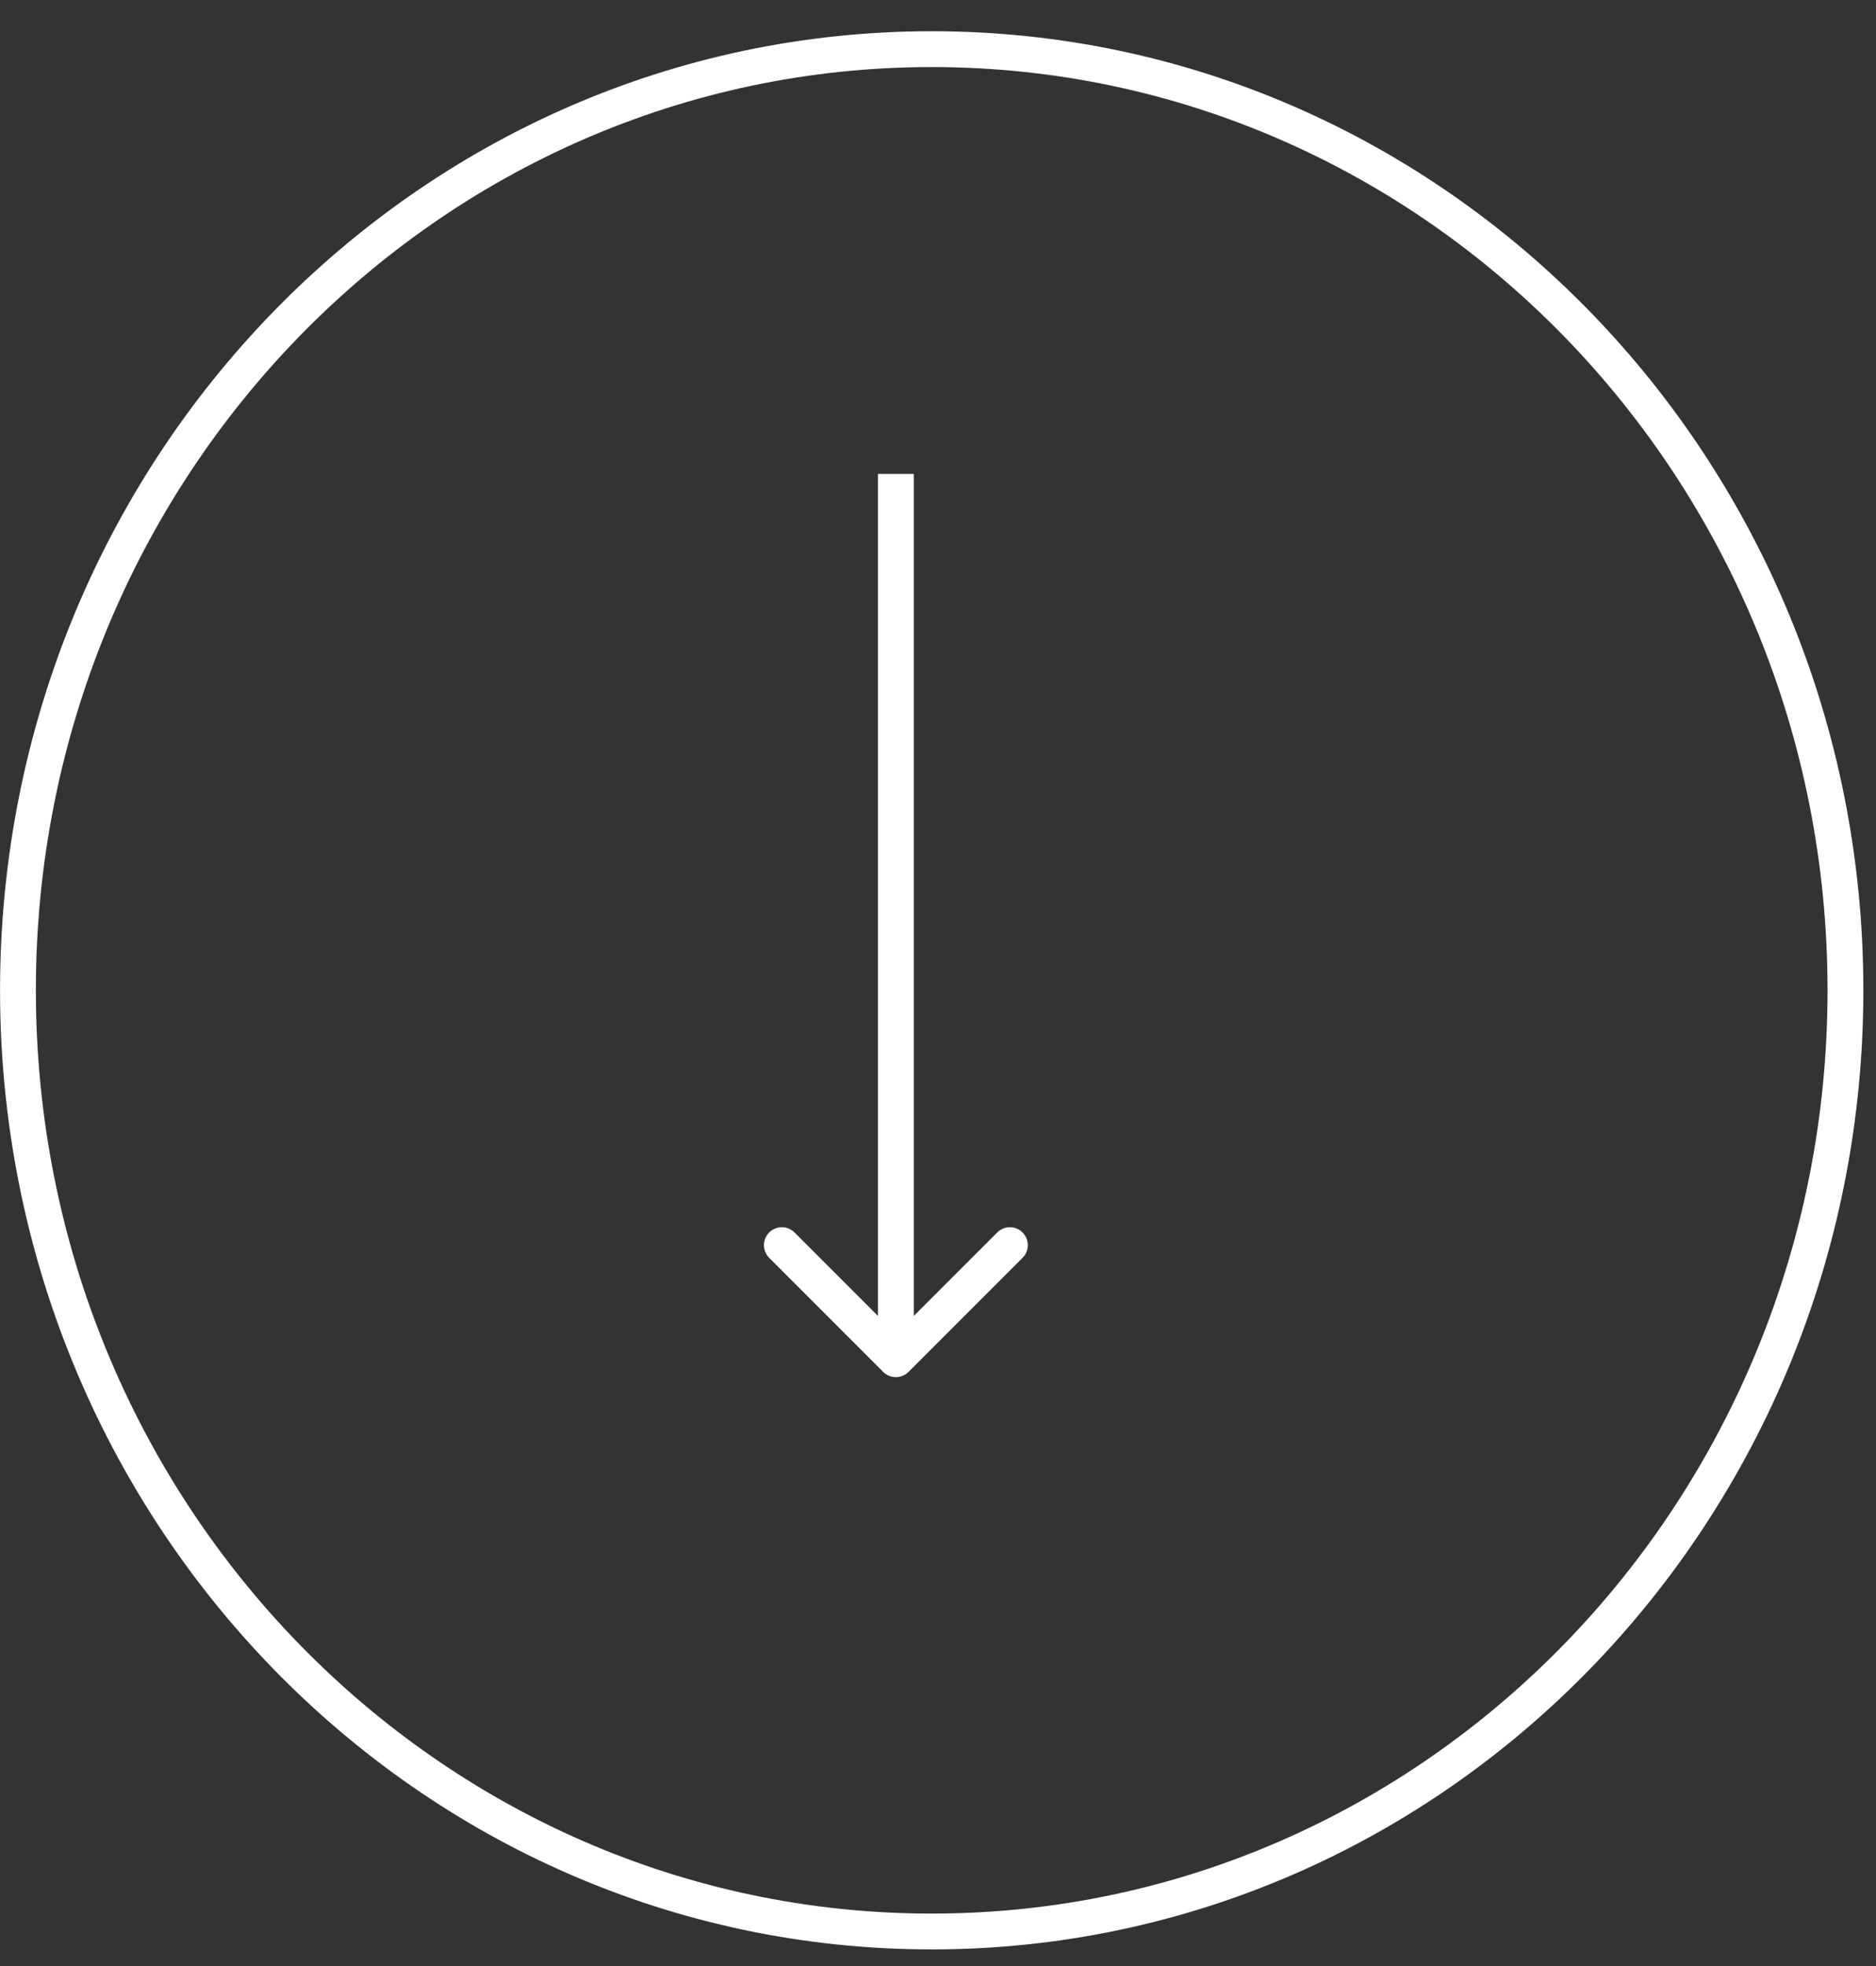 <svg width="42" height="44" viewBox="0 0 42 44" fill="none" xmlns="http://www.w3.org/2000/svg">
<rect x="0" y="0" width="42" height="44" fill="#333333" stroke="none"/>
<path d="M20.859 43.227C9.571 43.227 0.402 33.807 0.402 22.163C0.402 10.52 9.571 1.1 20.859 1.1C32.146 1.1 41.316 10.52 41.316 22.163C41.316 33.807 32.146 43.227 20.859 43.227Z" stroke="white" stroke-width="0.802"/>
<path d="M19.773 30.703C19.93 30.859 20.184 30.859 20.34 30.703L22.893 28.15C23.05 27.993 23.05 27.739 22.893 27.583C22.736 27.426 22.482 27.426 22.326 27.583L20.057 29.852L17.788 27.583C17.631 27.426 17.377 27.426 17.22 27.583C17.064 27.739 17.064 27.993 17.22 28.15L19.773 30.703ZM19.655 10.606L19.655 30.419L20.458 30.419L20.458 10.606L19.655 10.606Z" fill="white"/>
</svg>
